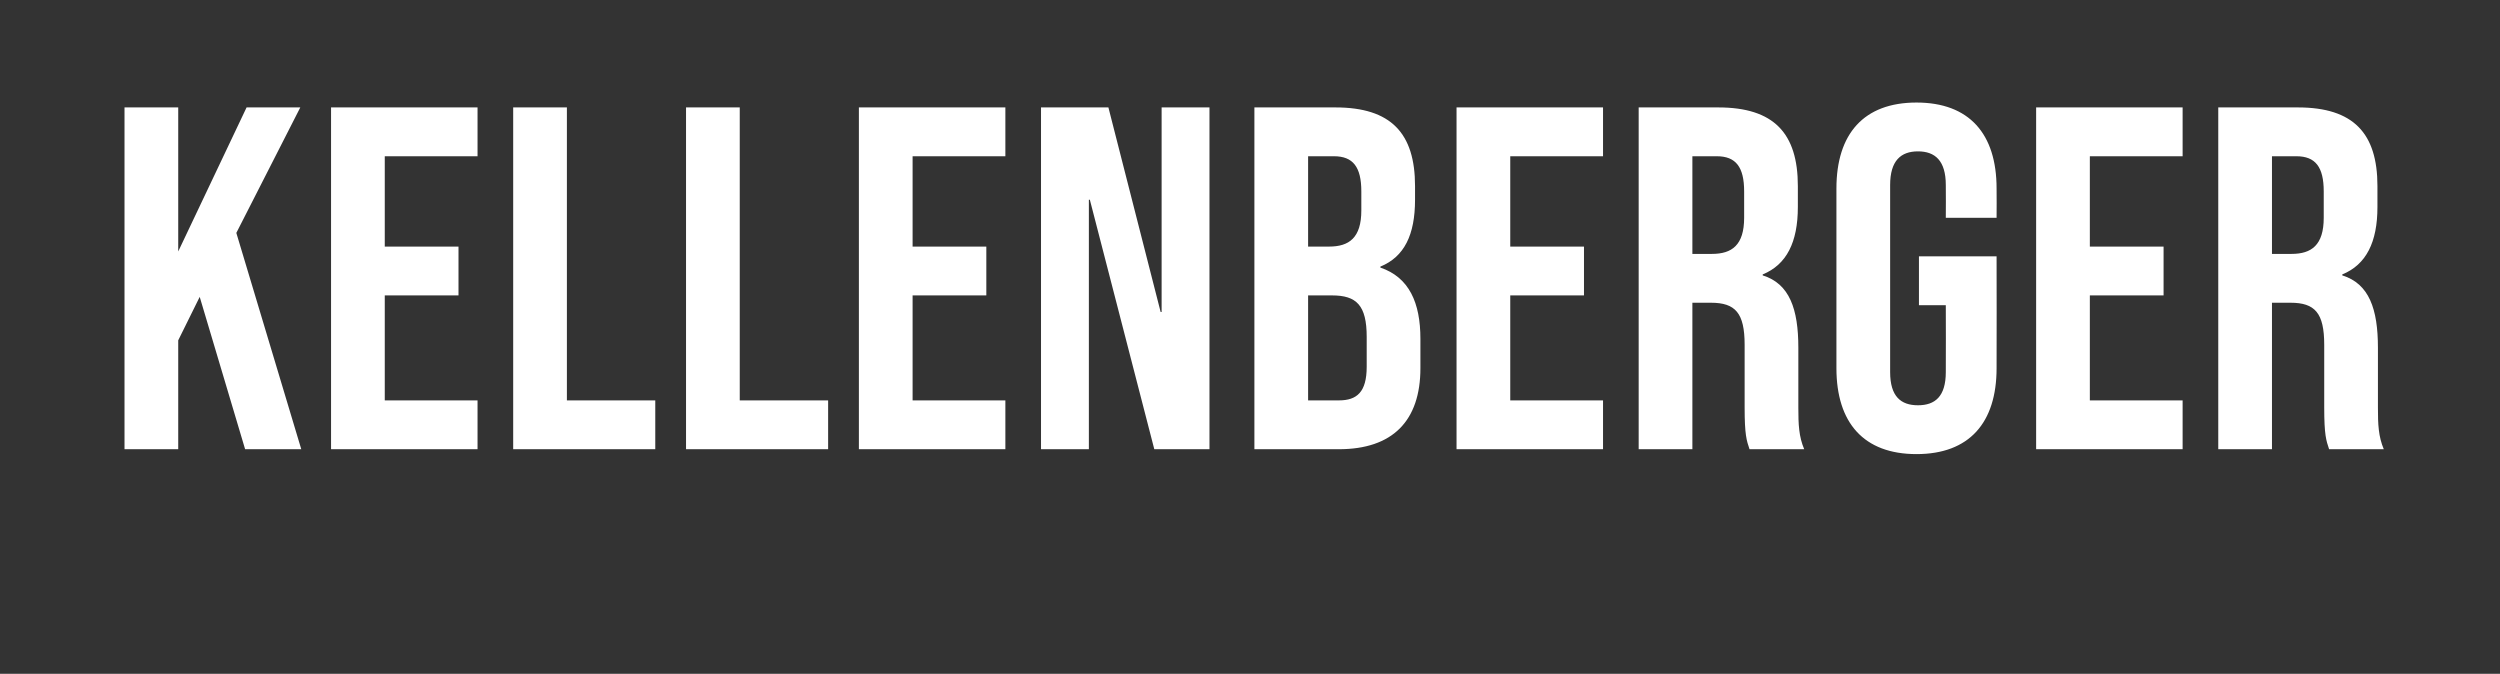 <?xml version="1.0" standalone="no"?><!DOCTYPE svg PUBLIC "-//W3C//DTD SVG 1.1//EN" "http://www.w3.org/Graphics/SVG/1.1/DTD/svg11.dtd"><svg xmlns="http://www.w3.org/2000/svg" version="1.1" width="512px" height="138px" viewBox="0 -21 512 138" style="top:-21px"><rect x="0" y="-21" width="512" height="138" fill="#333333" stroke="none"/><desc>Kellenberger</desc><defs/><g id="Polygon89955"><path d="m25.5 1l11 0l0 29.5l14-29.5l11 0l-13.1 25.7l13.3 44.3l-11.5 0l-9.3-31.2l-4.4 8.9l0 22.3l-11 0l0-70zm42.3 0l30 0l0 10l-19 0l0 18.5l15.1 0l0 10l-15.1 0l0 21.5l19 0l0 10l-30 0l0-70zm37.3 0l11 0l0 60l18.1 0l0 10l-29.1 0l0-70zm35.4 0l11 0l0 60l18.1 0l0 10l-29.1 0l0-70zm35.4 0l30 0l0 10l-19 0l0 18.5l15.1 0l0 10l-15.1 0l0 21.5l19 0l0 10l-30 0l0-70zm37.3 0l13.8 0l10.7 41.9l.2 0l0-41.9l9.8 0l0 70l-11.3 0l-13.2-51.1l-.2 0l0 51.1l-9.8 0l0-70zm43.7 0c0 0 16.65 0 16.6 0c11.4 0 16.3 5.3 16.3 16.1c0 0 0 2.8 0 2.8c0 7.2-2.2 11.7-7.1 13.7c0 0 0 .2 0 .2c5.9 2 8.2 7.2 8.2 14.6c0 0 0 6 0 6c0 10.8-5.7 16.6-16.7 16.6c.05 0-17.3 0-17.3 0l0-70zm15.3 28.5c4.1 0 6.6-1.8 6.6-7.4c0 0 0-3.9 0-3.9c0-5-1.7-7.2-5.6-7.2c.05 0-5.3 0-5.3 0l0 18.5c0 0 4.35 0 4.3 0zm2 31.5c3.7 0 5.7-1.7 5.7-6.9c0 0 0-6.1 0-6.1c0-6.5-2.1-8.5-7.1-8.5c.05 0-4.9 0-4.9 0l0 21.5c0 0 6.35 0 6.3 0zm24.1-60l30 0l0 10l-19 0l0 18.5l15.1 0l0 10l-15.1 0l0 21.5l19 0l0 10l-30 0l0-70zm37.3 0c0 0 16.34 0 16.3 0c11.4 0 16.3 5.3 16.3 16.1c0 0 0 4.3 0 4.3c0 7.2-2.3 11.8-7.2 13.8c0 0 0 .2 0 .2c5.5 1.7 7.3 6.9 7.3 14.8c0 0 0 12.3 0 12.3c0 3.4.1 5.9 1.2 8.5c0 0-11.2 0-11.2 0c-.6-1.8-1-2.9-1-8.6c0 0 0-12.8 0-12.8c0-6.5-1.9-8.6-6.9-8.6c.04 0-3.8 0-3.8 0l0 30l-11 0l0-70zm15 30c4.1 0 6.6-1.8 6.6-7.4c0 0 0-5.4 0-5.4c0-5-1.7-7.2-5.6-7.2c.04 0-5 0-5 0l0 20c0 0 4.04 0 4 0zm25.5 23.4c0 0 0-36.8 0-36.8c0-11.2 5.6-17.6 16.4-17.6c10.8 0 16.4 6.4 16.4 17.6c.04 0 0 6 0 6l-10.4 0c0 0 .04-6.7 0-6.7c0-5-2.2-6.9-5.7-6.9c-3.5 0-5.7 1.9-5.7 6.9c0 0 0 38.3 0 38.3c0 5 2.2 6.8 5.7 6.8c3.5 0 5.7-1.8 5.7-6.8c.04 0 0-13.7 0-13.7l-5.5 0l0-10l15.9 0c0 0 .04 22.9 0 22.9c0 11.2-5.6 17.6-16.4 17.6c-10.8 0-16.4-6.4-16.4-17.6zm40.9-53.4l30 0l0 10l-19 0l0 18.5l15.1 0l0 10l-15.1 0l0 21.5l19 0l0 10l-30 0l0-70zm37.3 0c0 0 16.34 0 16.3 0c11.4 0 16.3 5.3 16.3 16.1c0 0 0 4.3 0 4.3c0 7.2-2.3 11.8-7.2 13.8c0 0 0 .2 0 .2c5.5 1.7 7.3 6.9 7.3 14.8c0 0 0 12.3 0 12.3c0 3.4.1 5.9 1.2 8.5c0 0-11.2 0-11.2 0c-.6-1.8-1-2.9-1-8.6c0 0 0-12.8 0-12.8c0-6.5-1.9-8.6-6.9-8.6c.04 0-3.8 0-3.8 0l0 30l-11 0l0-70zm15 30c4.1 0 6.6-1.8 6.6-7.4c0 0 0-5.4 0-5.4c0-5-1.7-7.2-5.6-7.2c.04 0-5 0-5 0l0 20c0 0 4.04 0 4 0z" stroke="none" fill="#fff"/></g></svg>